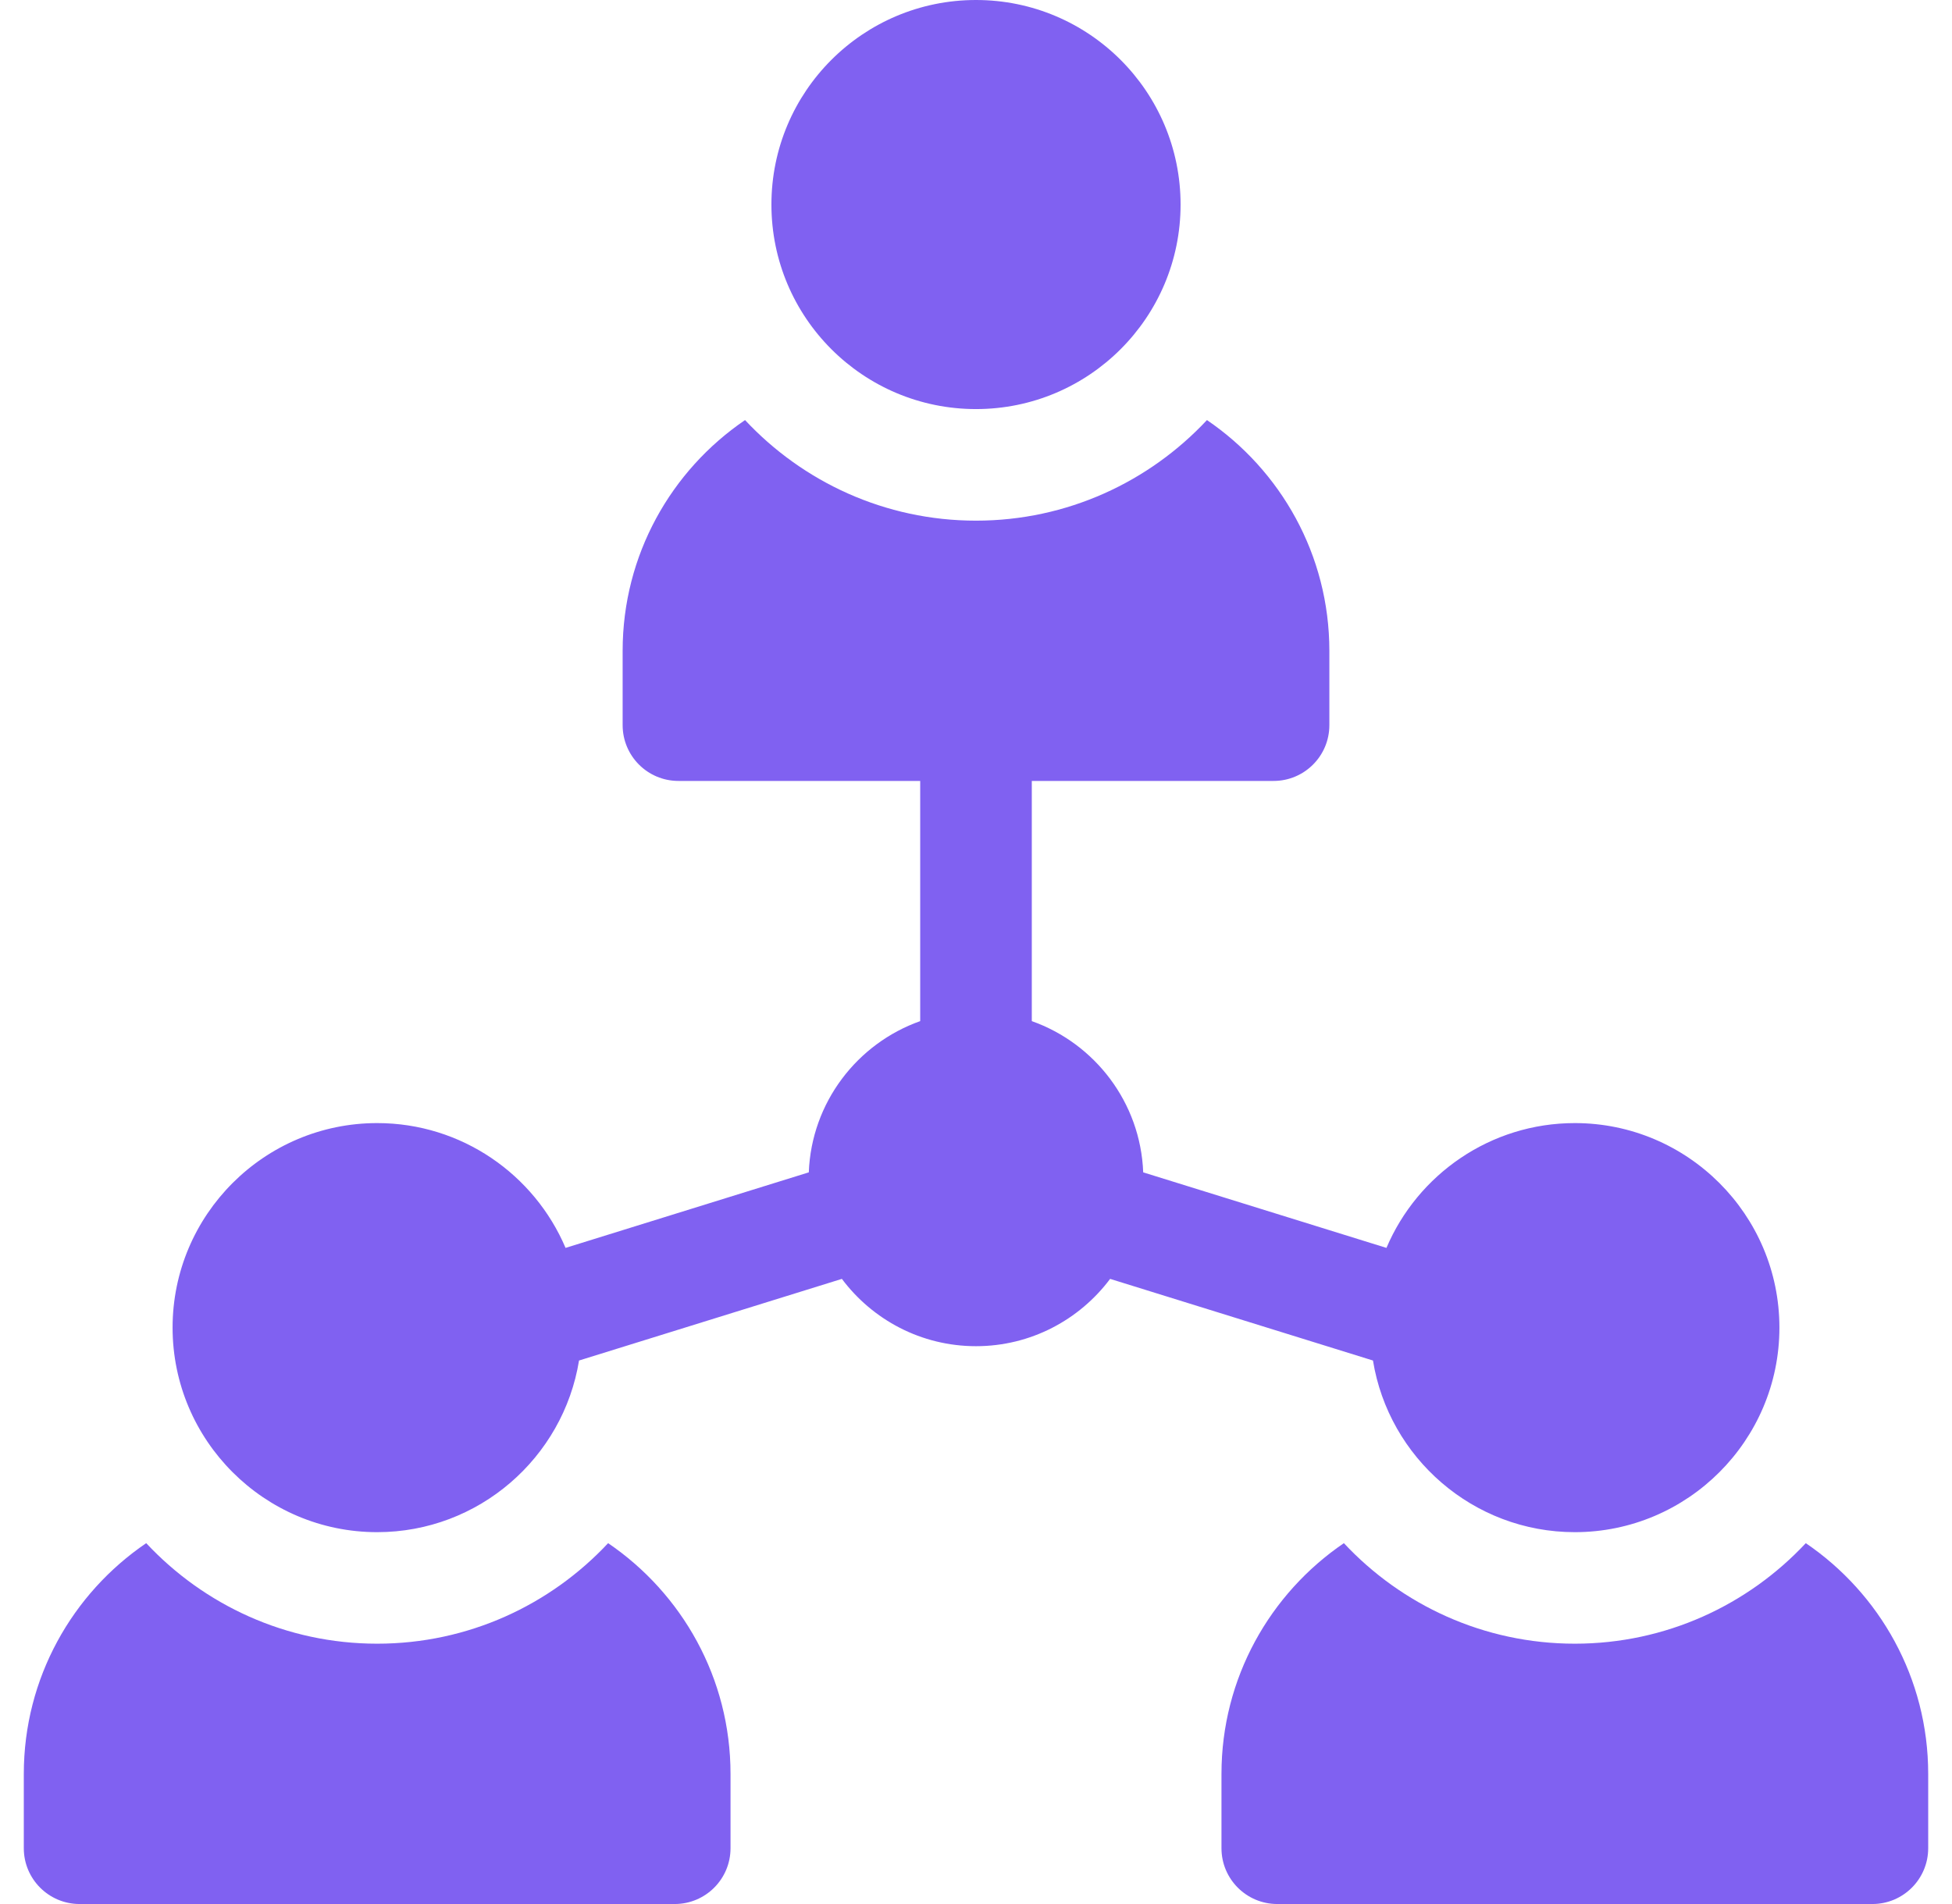 <svg width="41" height="40" viewBox="0 0 41 40" fill="none" xmlns="http://www.w3.org/2000/svg">
<path d="M20.5 8.594C22.873 8.594 24.797 6.67 24.797 4.297C24.797 1.924 22.873 0 20.5 0C18.127 0 16.203 1.924 16.203 4.297C16.203 6.67 18.127 8.594 20.5 8.594Z" fill="#8061F1"/>
<path d="M12.773 32.419C11.56 33.717 9.835 34.531 7.922 34.531C6.009 34.531 4.284 33.717 3.071 32.419C1.52 33.474 0.5 35.253 0.5 37.266V38.828C0.5 39.475 1.025 40 1.672 40H14.172C14.819 40 15.344 39.475 15.344 38.828V37.266C15.344 35.253 14.323 33.474 12.773 32.419Z" fill="#8061F1"/>
<path d="M37.929 32.419C36.716 33.717 34.991 34.531 33.078 34.531C31.165 34.531 29.44 33.717 28.227 32.419C26.677 33.474 25.656 35.253 25.656 37.266V38.828C25.656 39.475 26.181 40 26.828 40H39.328C39.975 40 40.5 39.475 40.5 38.828V37.266C40.5 35.253 39.48 33.474 37.929 32.419Z" fill="#8061F1"/>
<path d="M28.838 28.582C29.169 30.624 30.944 32.188 33.078 32.188C35.447 32.188 37.375 30.26 37.375 27.891C37.375 25.521 35.447 23.594 33.078 23.594C31.303 23.594 29.775 24.676 29.121 26.216L24.012 24.629C23.956 23.161 22.995 21.921 21.672 21.452V16.406H26.75C27.397 16.406 27.922 15.882 27.922 15.234V13.672C27.922 11.659 26.901 9.88 25.351 8.825C24.138 10.123 22.413 10.938 20.5 10.938C18.587 10.938 16.862 10.123 15.649 8.825C14.098 9.88 13.078 11.659 13.078 13.672V15.234C13.078 15.882 13.603 16.406 14.25 16.406H19.328V21.452C18.005 21.921 17.044 23.161 16.988 24.629L11.879 26.216C11.225 24.676 9.697 23.594 7.922 23.594C5.553 23.594 3.625 25.521 3.625 27.891C3.625 30.26 5.553 32.188 7.922 32.188C10.056 32.188 11.831 30.624 12.162 28.582L17.683 26.867C18.325 27.725 19.349 28.281 20.5 28.281C21.651 28.281 22.675 27.725 23.317 26.867L28.838 28.582Z" fill="#8061F1"/>
</svg>

